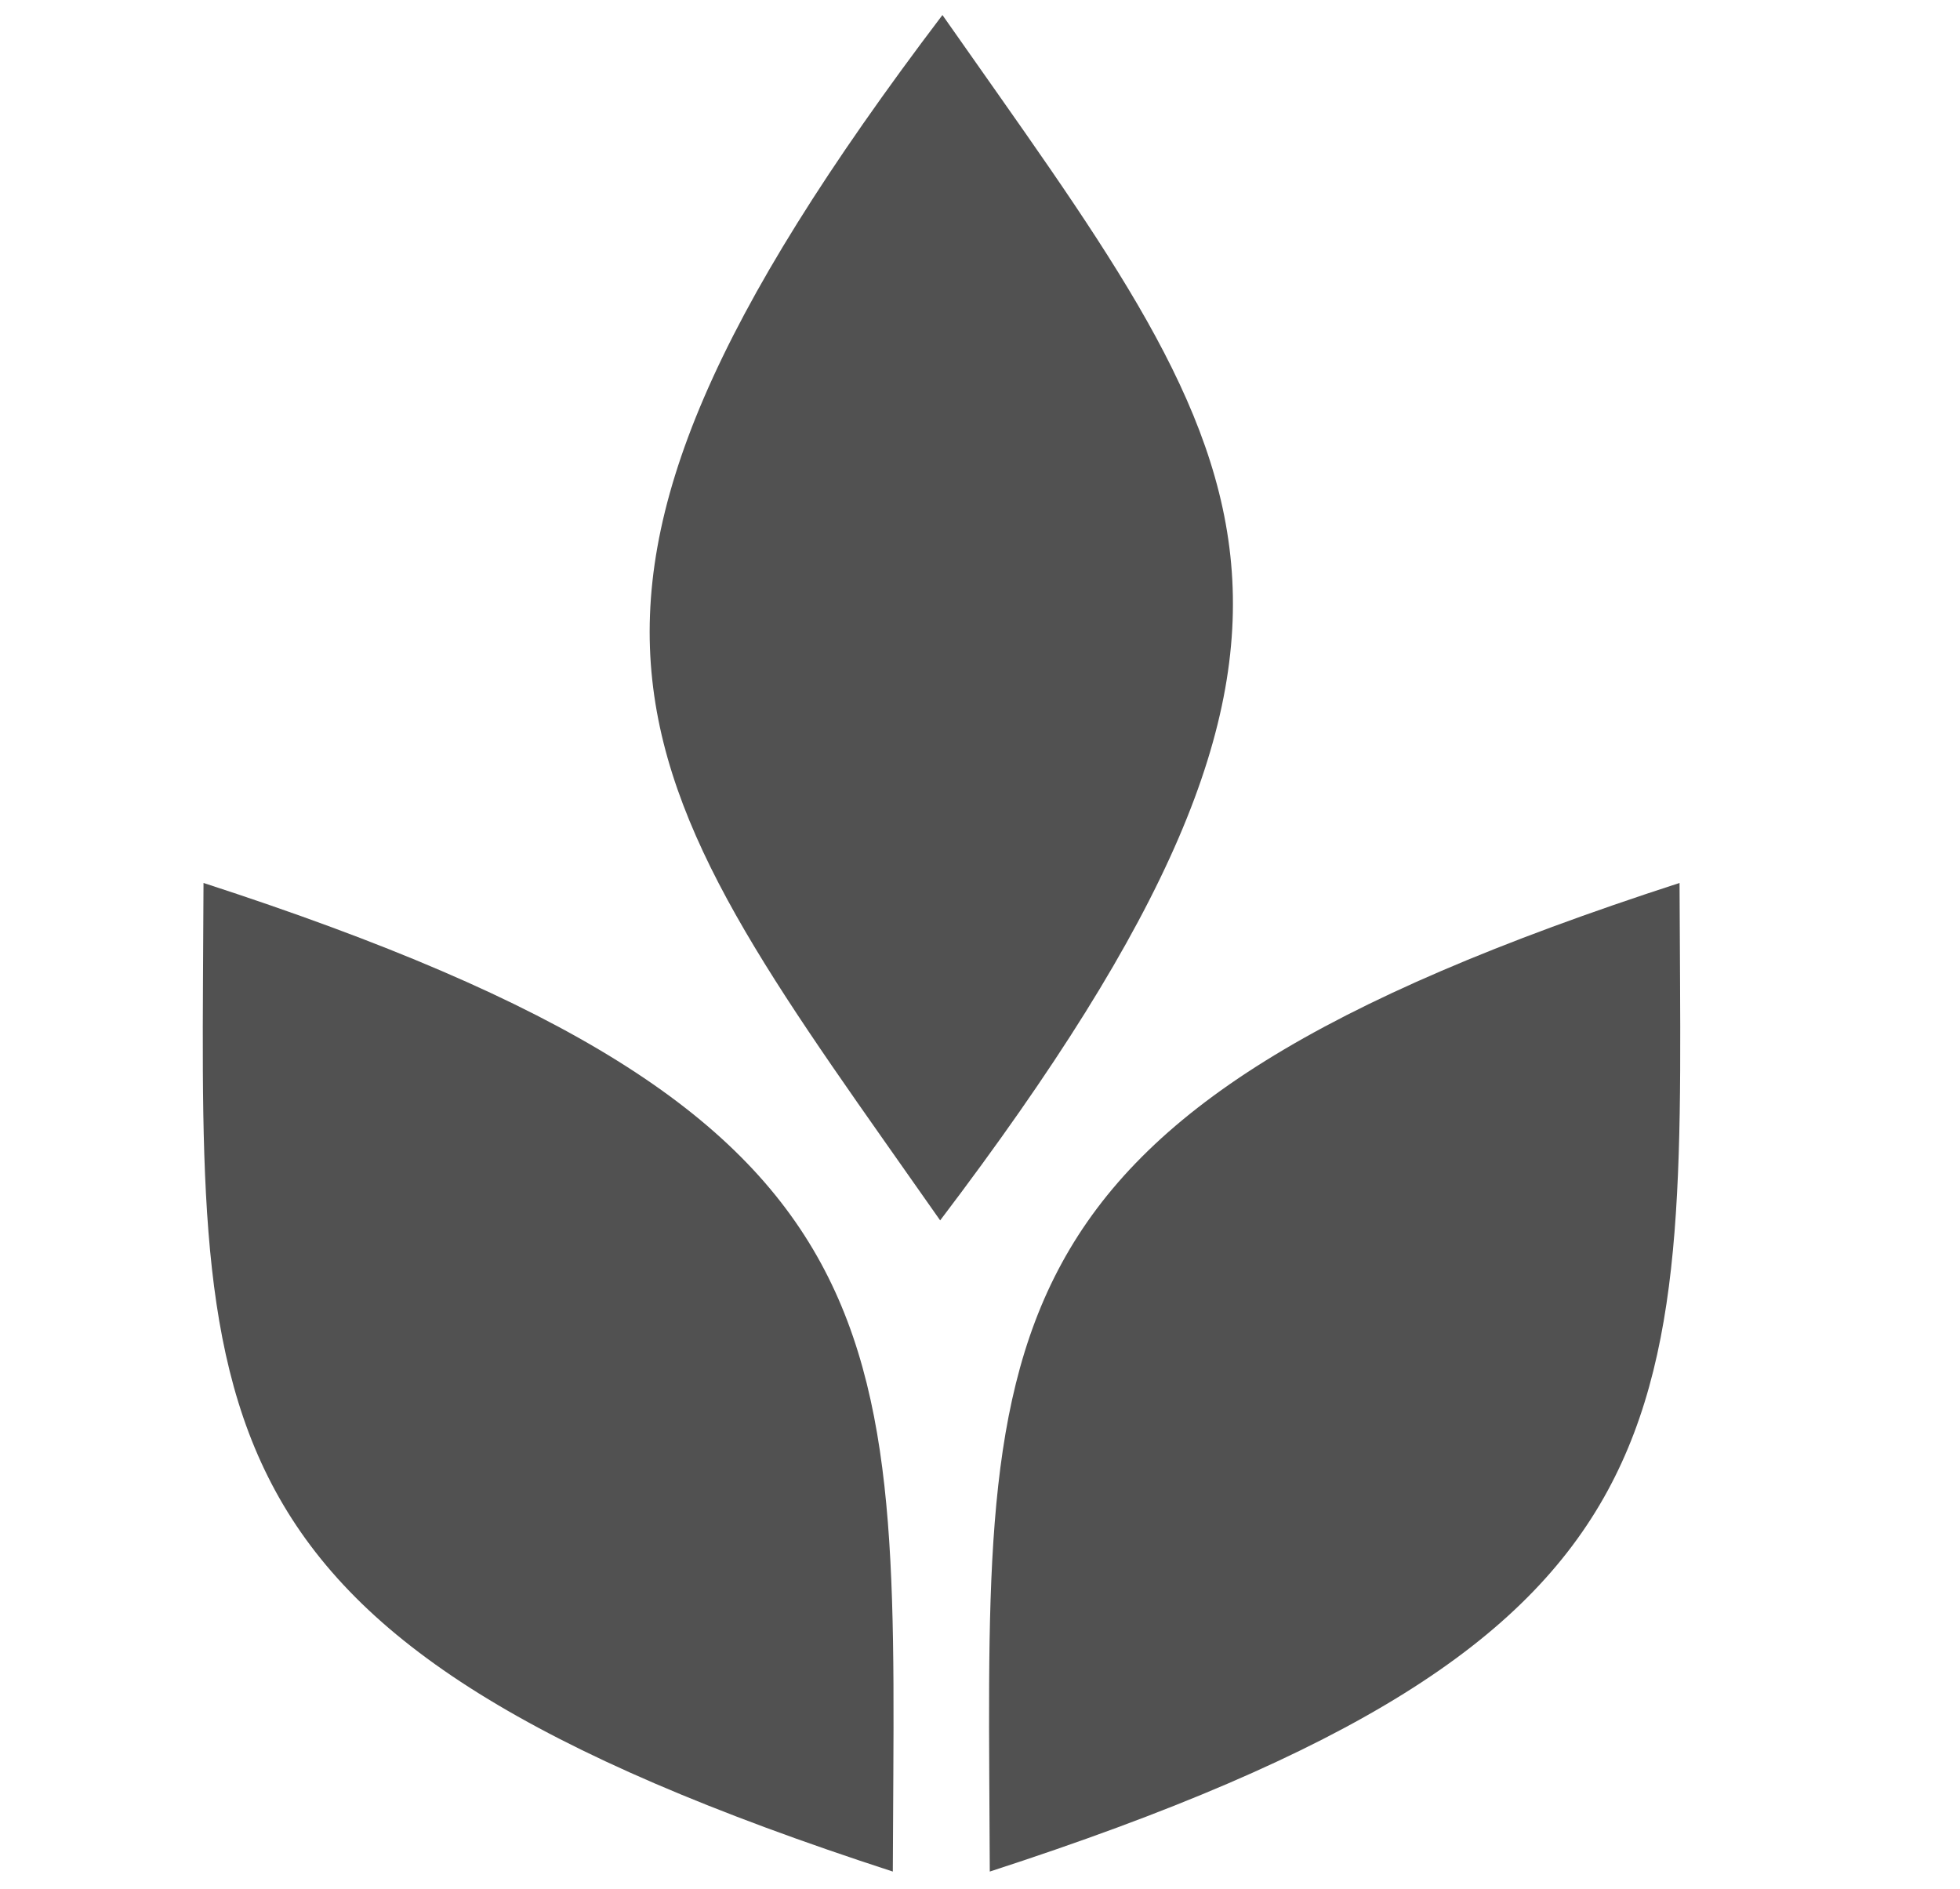 <?xml version="1.0" encoding="utf-8"?>
<!-- Generator: Adobe Illustrator 24.0.1, SVG Export Plug-In . SVG Version: 6.00 Build 0)  -->
<svg version="1.1" xmlns="http://www.w3.org/2000/svg" xmlns:xlink="http://www.w3.org/1999/xlink" x="0px" y="0px"
	 viewBox="0 0 430.5 414.8" style="enable-background:new 0 0 430.5 414.8;" xml:space="preserve">
<style type="text/css">
	.st0{display:none;}
	.st1{display:inline;fill:#1E1E1E;stroke:#000000;stroke-miterlimit:10;}
	.st2{fill:#FF960B;}
	.st3{fill:#FFFFFF;}
	.st4{fill:#515151;}
</style>
<g id="Ne_pas_altérer" class="st0">
</g>
<g id="Calque_1">
	<g>
		<path class="st4" d="M206.5,268C307.8,134.6,275,100.4,207,3.3C105.7,136.8,138.5,170.9,206.5,268"/>
		<path class="st4" d="M217.4,411c159.3-51.7,151.9-98.6,151.5-217.1C209.5,245.6,217,292.4,217.4,411"/>
		<path class="st4" d="M196.1,411C36.8,359.2,44.3,312.4,44.7,193.9C204,245.6,196.5,292.4,196.1,411"/>
	</g>
</g>
</svg>
